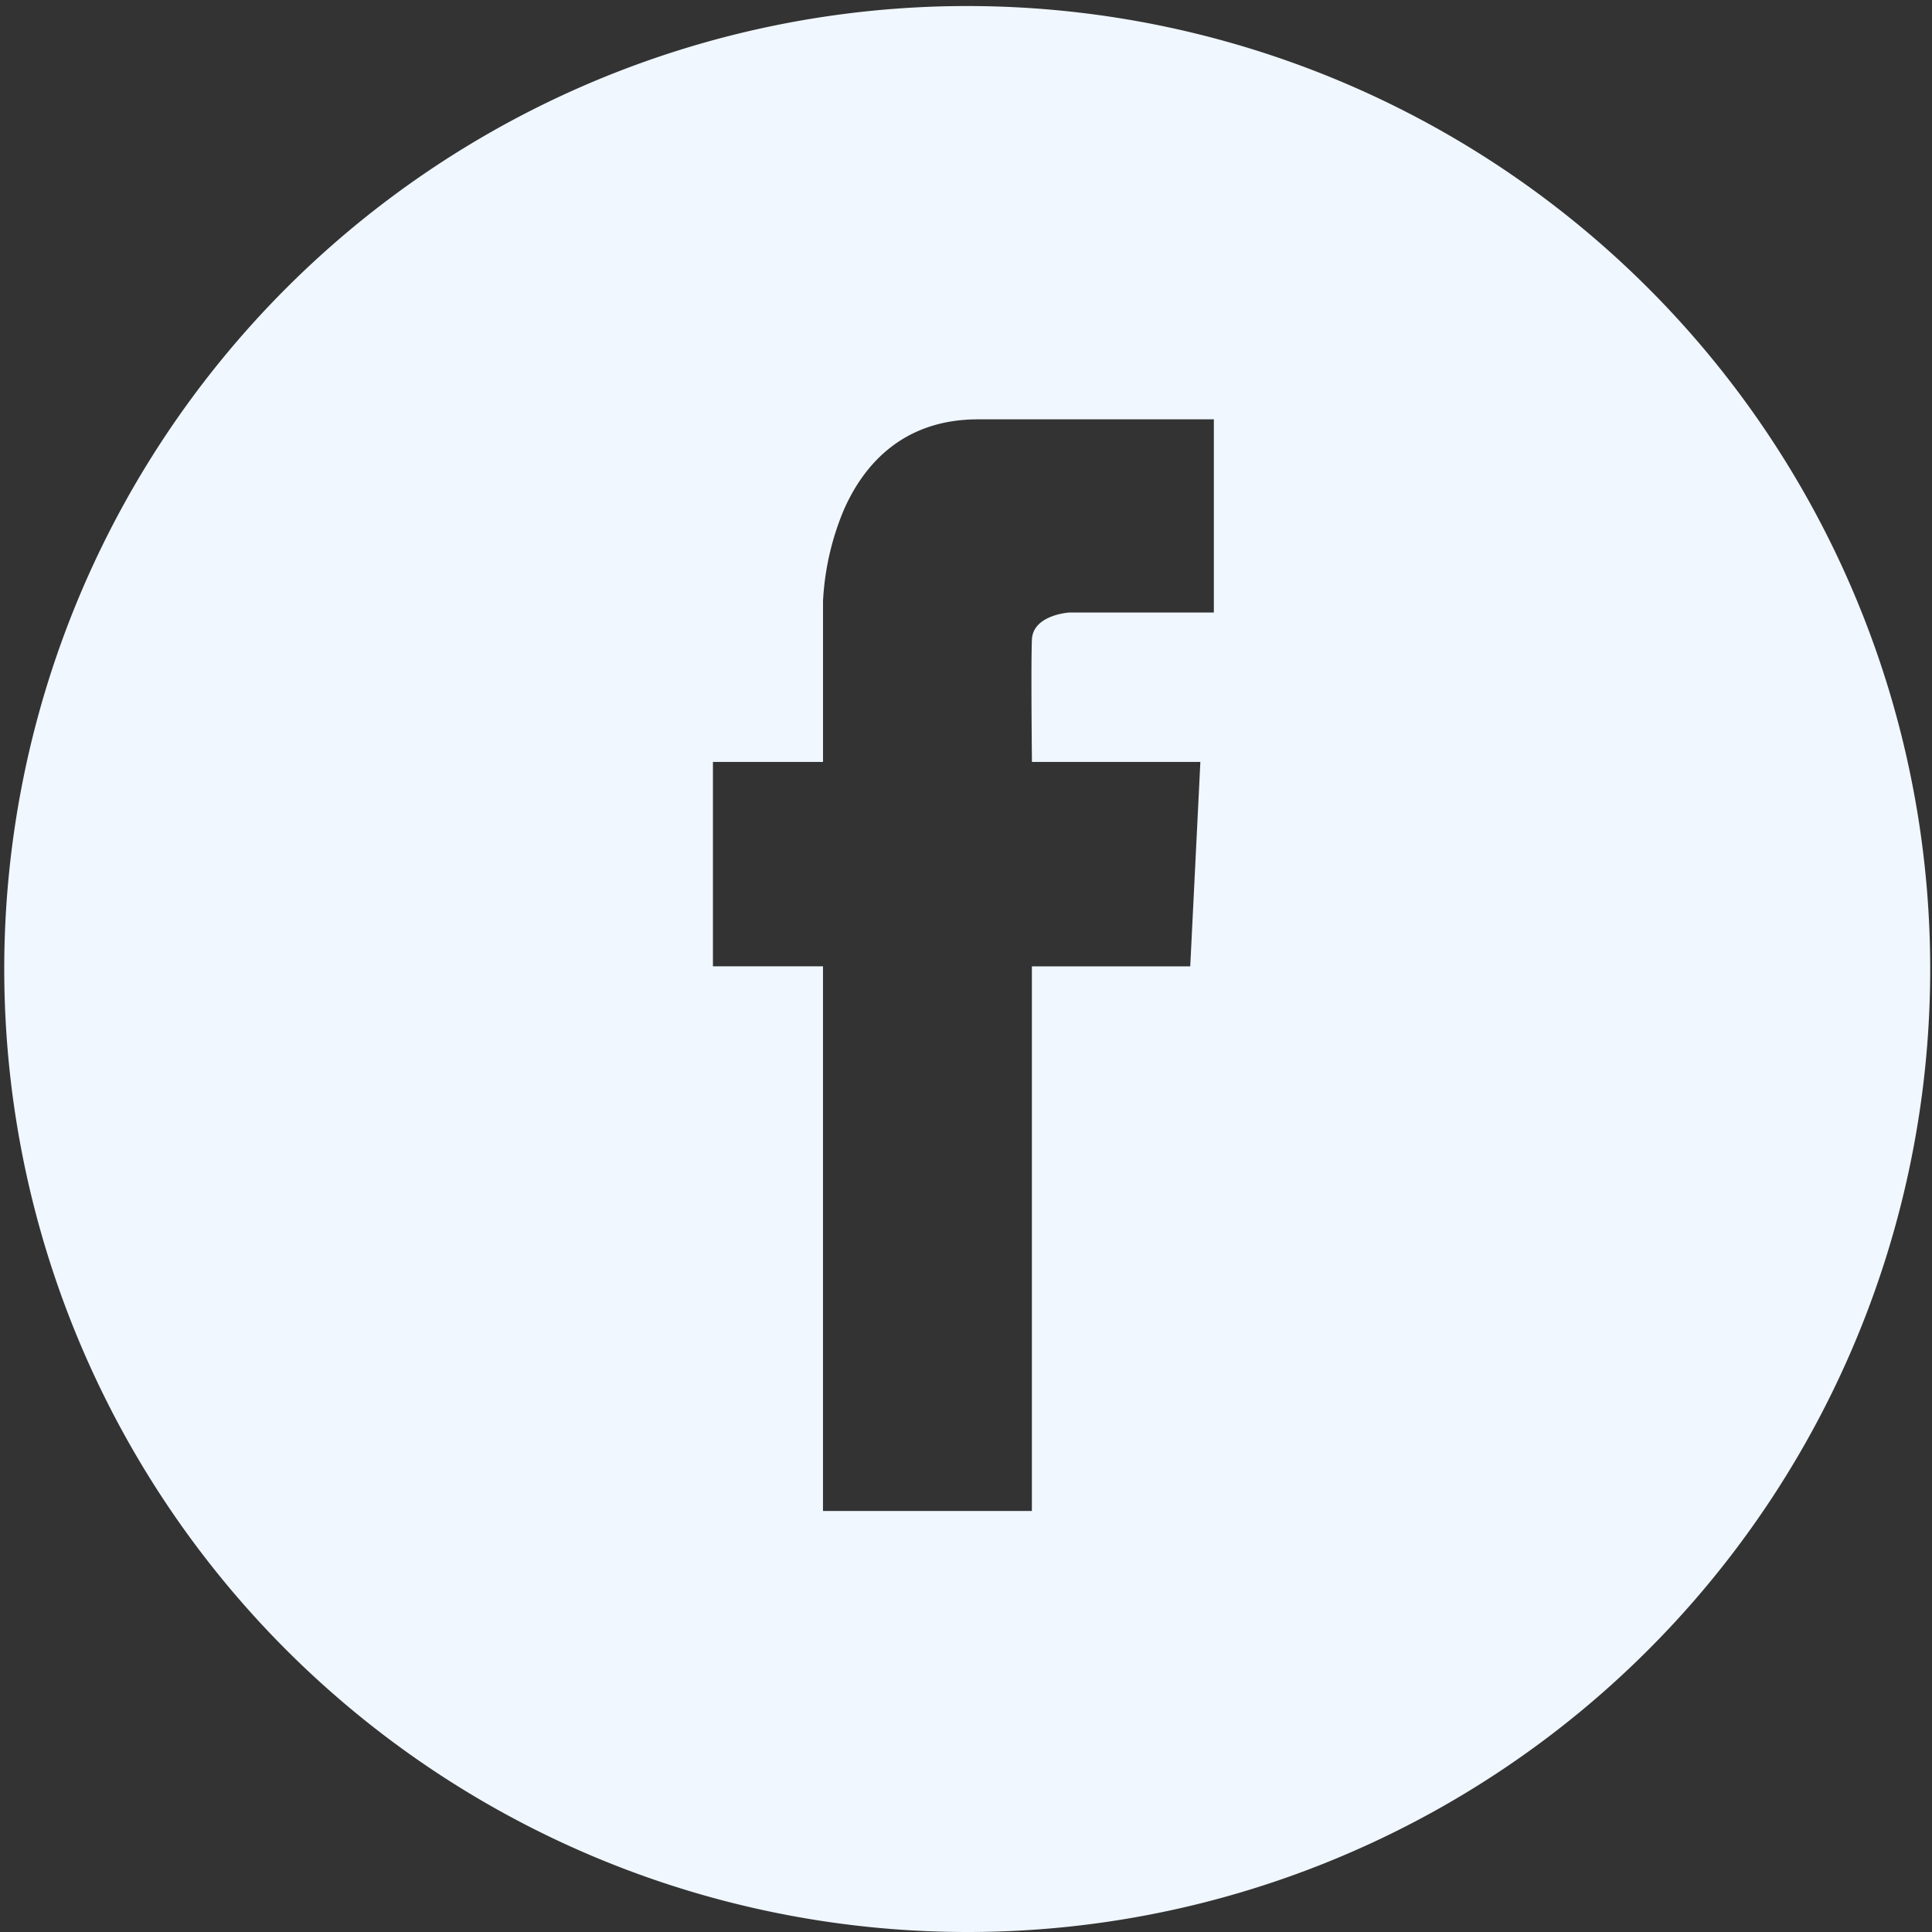 <svg xmlns="http://www.w3.org/2000/svg" width="142" height="142" viewBox="0 0 142 142">
  <rect x="0" y="0" width="142" height="142" fill="#333333" stroke="none"/>
  <g id="Facebook" transform="translate(-723 -22)">
    <path id="Subtraction_2" data-name="Subtraction 2" d="M303,401a70.778,70.778,0,1,1,27.636-5.58A70.554,70.554,0,0,1,303,401Zm-18.6-86h0v15.023h8.089v40.033h15.353V330.026h11.639L320.226,315H307.845c0-.007,0-.065,0-.167-.022-2.162-.065-7.349,0-8.831.082-1.8,2.7-1.979,2.724-1.981h10.648v-14.2H303.883c-5.757,0-8.547,3.636-9.875,6.686a19.868,19.868,0,0,0-1.517,6.686V315Z" transform="translate(491 -237)" fill="#f0f7ff"/>
  </g>
</svg>
